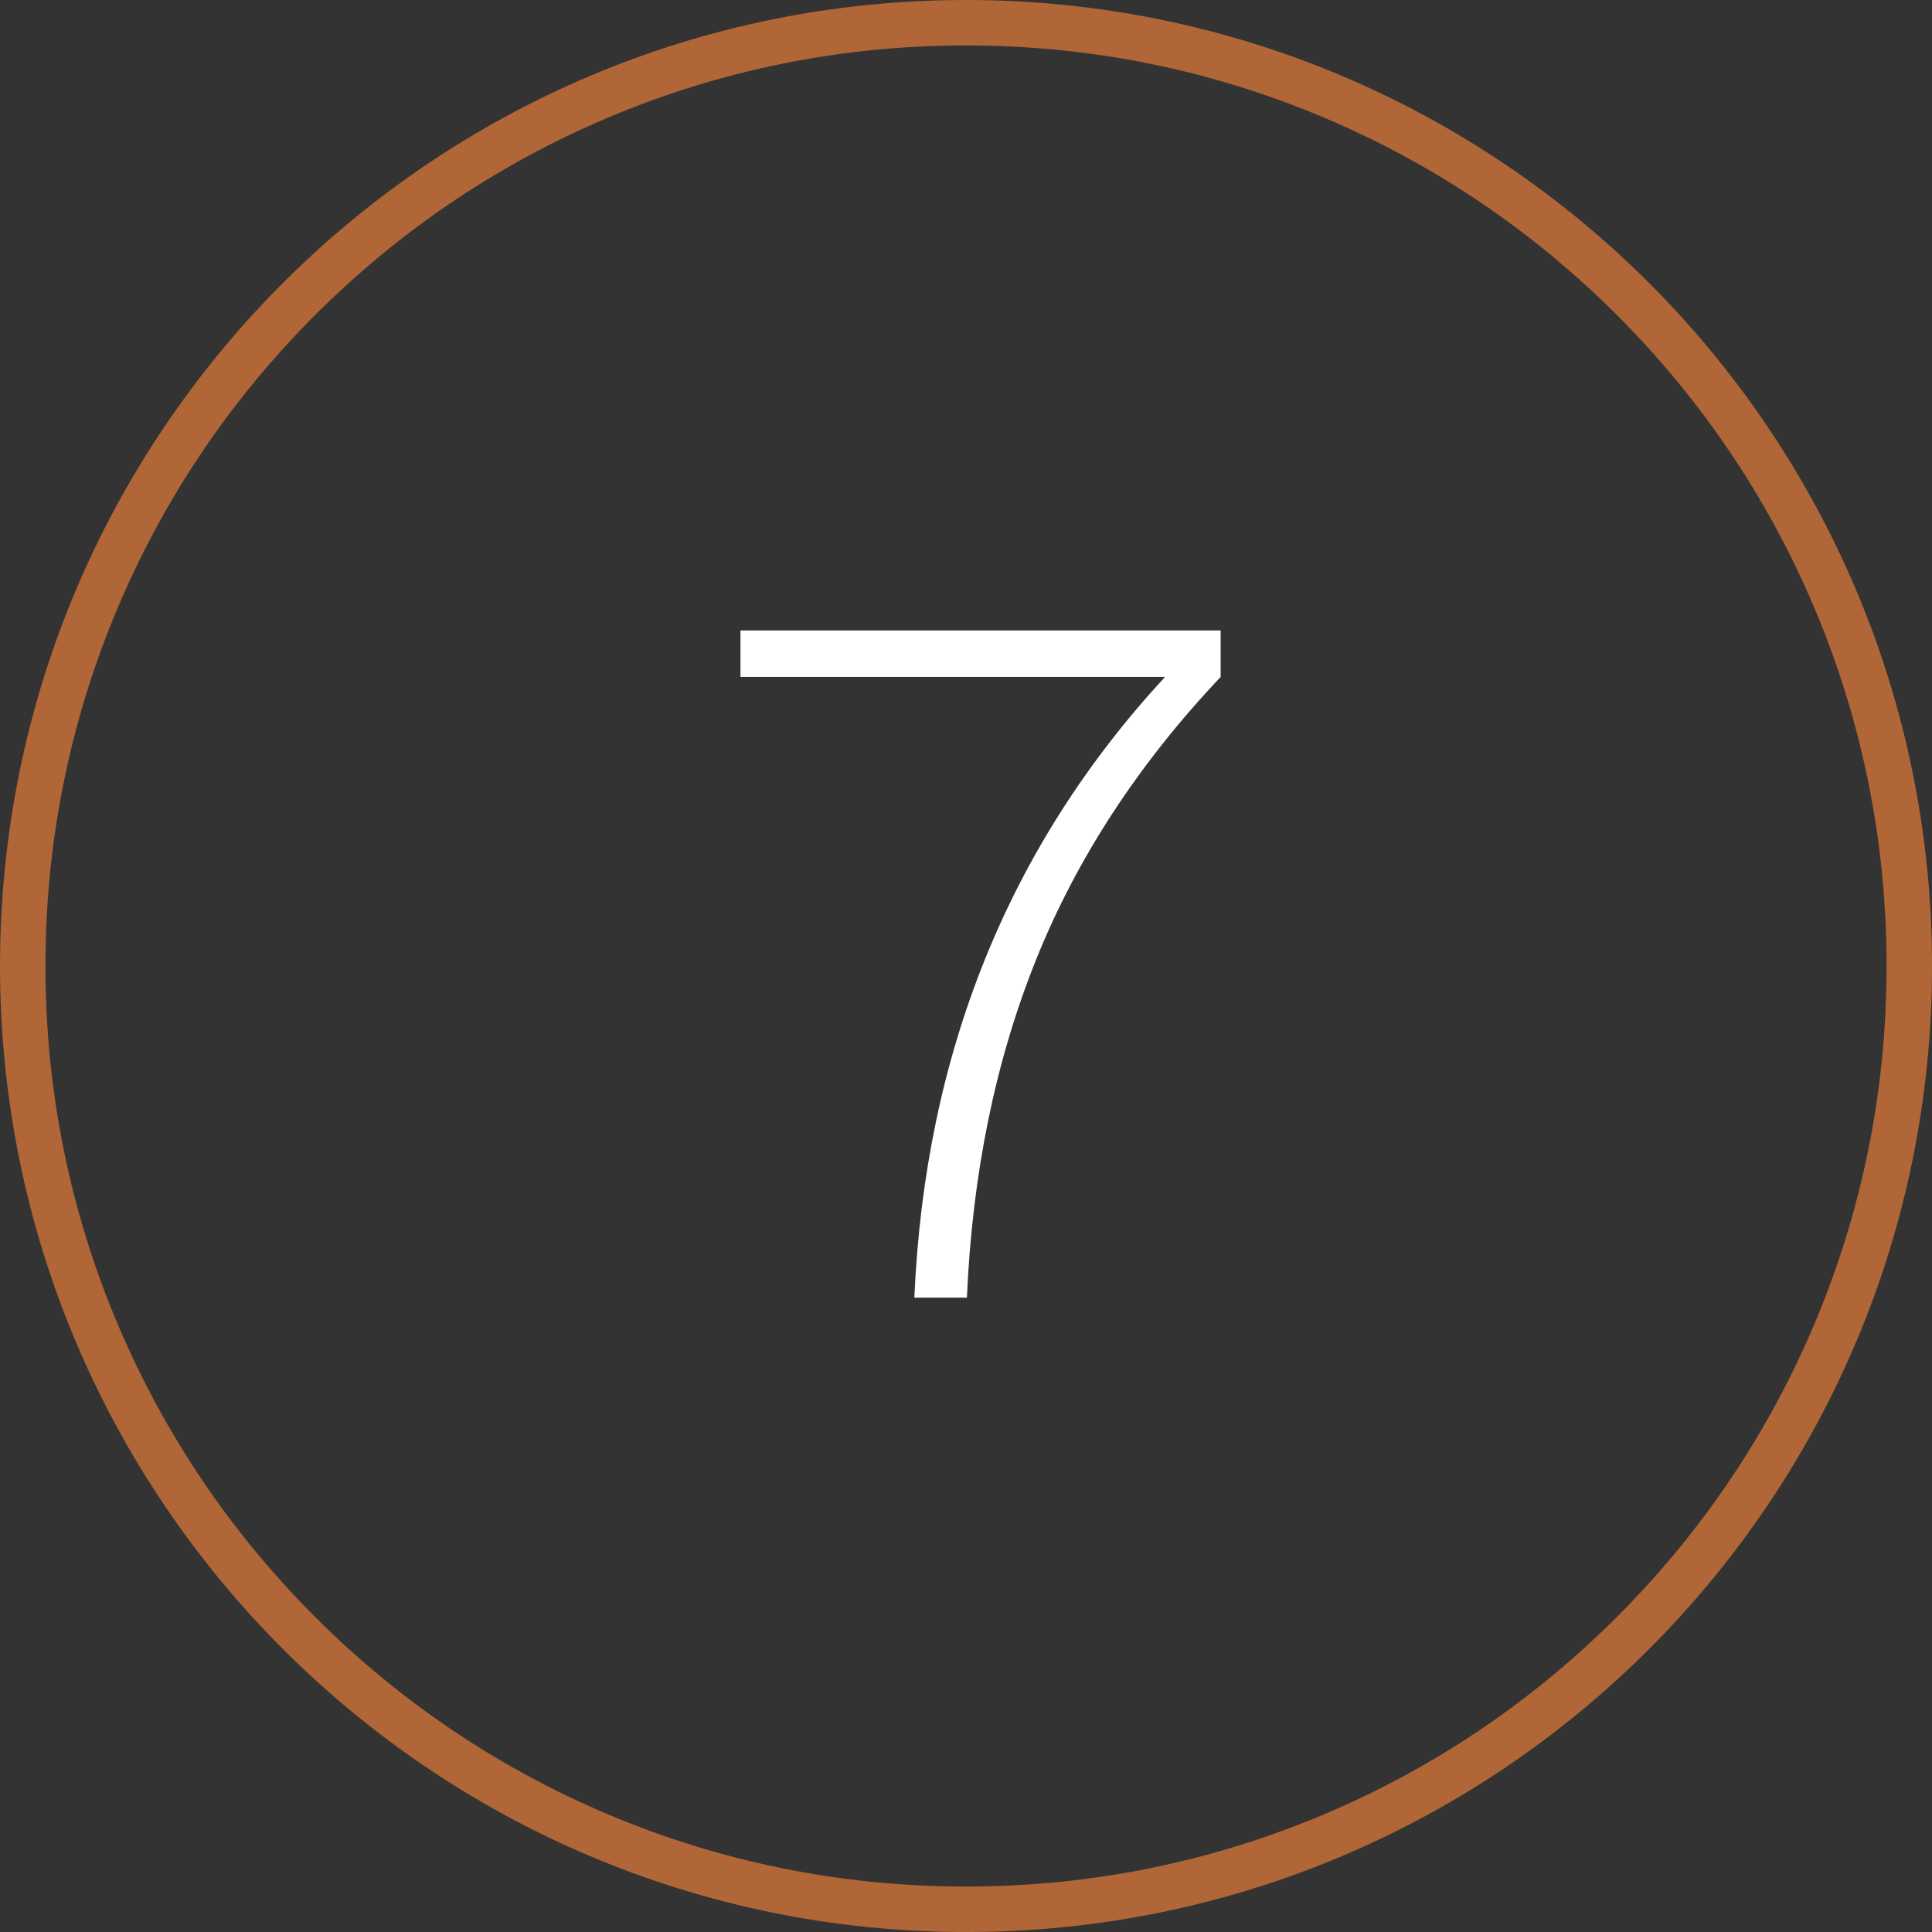 <?xml version="1.0" encoding="UTF-8"?>
<svg xmlns="http://www.w3.org/2000/svg" id="Ebene_1" viewBox="0 0 850.39 850.39">
  <rect x="0" y="0" width="850.39" height="850.39" fill="#333333" stroke="none"/>
  <path d="M425.2,20c54.71,0,107.77,10.71,157.71,31.83,48.25,20.41,91.58,49.63,128.8,86.85,37.22,37.22,66.44,80.55,86.85,128.8,21.12,49.94,31.83,103,31.83,157.71s-10.71,107.77-31.83,157.71c-20.41,48.25-49.63,91.58-86.85,128.8-37.22,37.22-80.55,66.44-128.8,86.85-49.94,21.12-103,31.83-157.71,31.83s-107.77-10.71-157.71-31.83c-48.25-20.41-91.58-49.63-128.8-86.85-37.22-37.22-66.44-80.55-86.85-128.8-21.12-49.94-31.83-103-31.83-157.71s10.71-107.77,31.83-157.71c20.41-48.25,49.63-91.58,86.85-128.8,37.22-37.22,80.55-66.44,128.8-86.85,49.94-21.12,103-31.83,157.71-31.83M425.2,0C190.37,0,0,190.37,0,425.2s190.37,425.2,425.2,425.2,425.2-190.37,425.2-425.2S660.03,0,425.2,0h0Z" fill="#b06636" stroke-width="0"></path>
  <path d="M537.28,277.49v20.47c-36.2,38.27-63.26,79.73-81.21,124.37-17.95,44.65-28.11,94.26-30.48,148.84h-23.14c4.74-107.68,41.53-198.75,110.35-273.21h-186.88v-20.47h211.36Z" fill="#fff" stroke-width="0"></path>
</svg>
